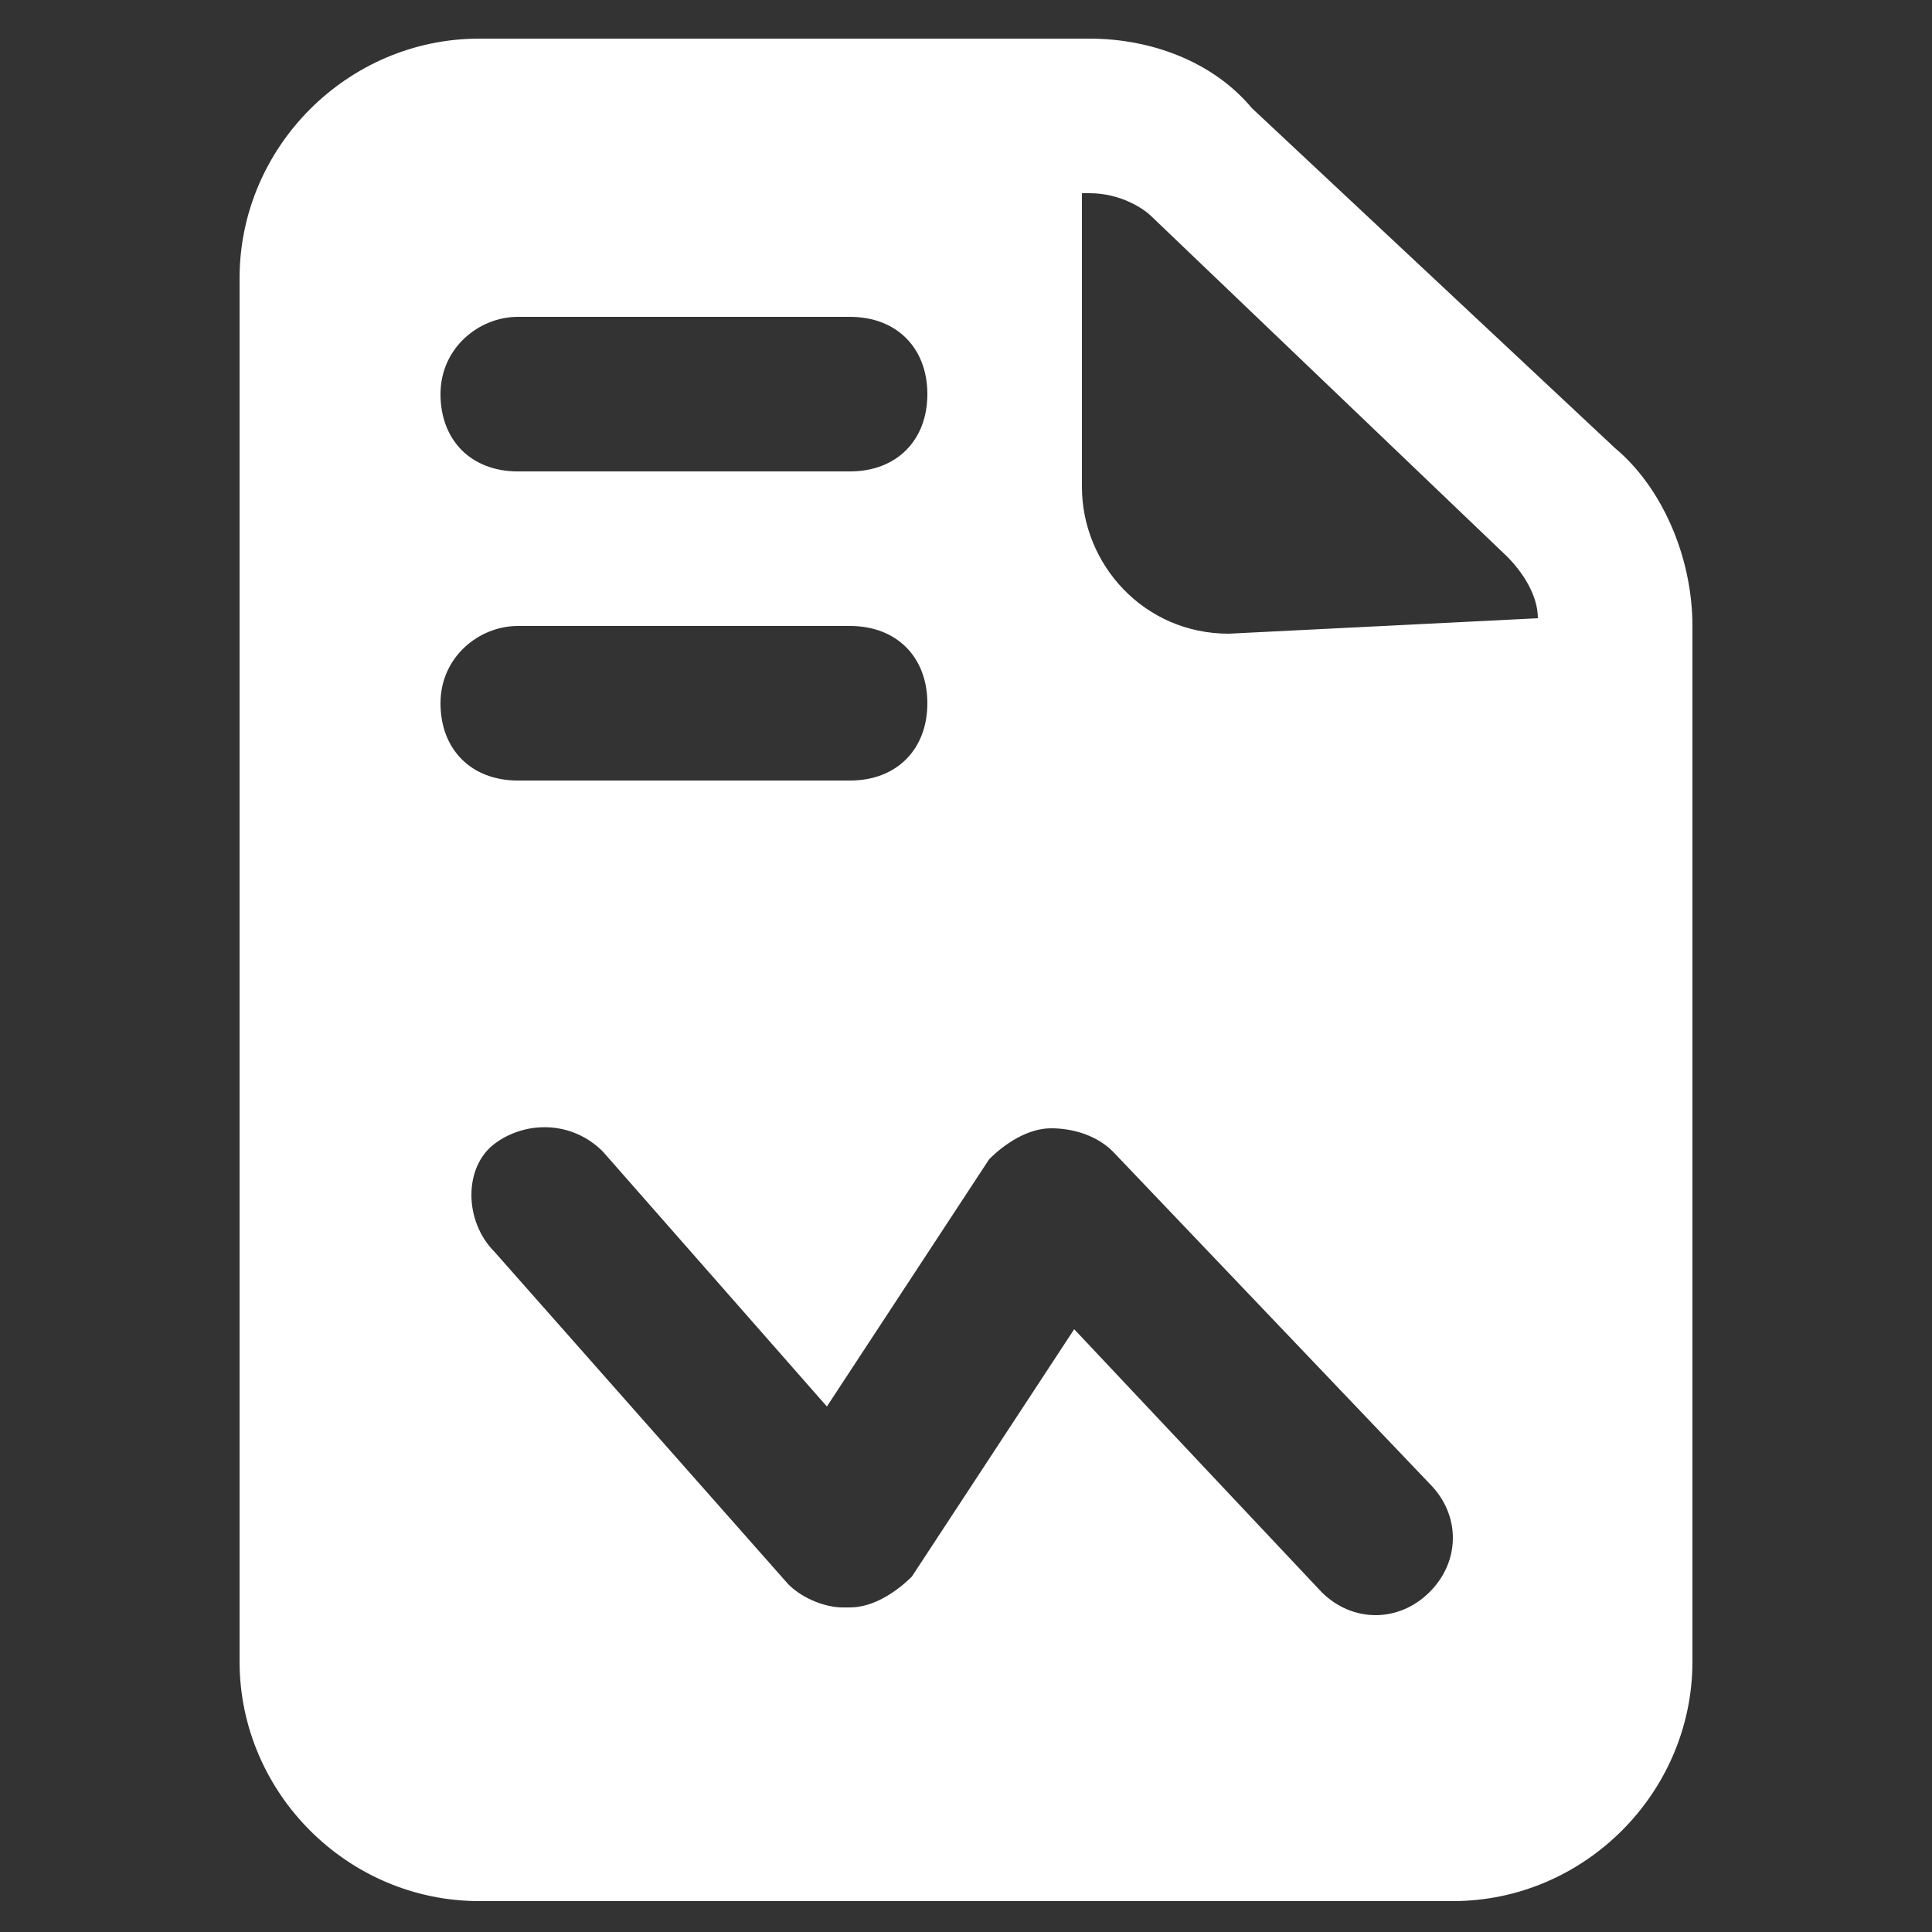 <svg width="30" height="30" viewBox="0 0 30 30" fill="none" xmlns="http://www.w3.org/2000/svg">
<rect x="0" y="0" width="30" height="30" fill="#333333" stroke="none"/>
<g id="fi_4058591">
<g id="Group">
<path id="Vector" d="M3.72 4.32C3.72 2.28 5.4 0.6 7.44 0.6H16.92C17.88 0.6 18.84 0.96 19.44 1.68L25.08 6.96C25.8 7.56 26.28 8.64 26.28 9.72V25.8C26.28 27.84 24.6 29.52 22.56 29.52H7.44C5.4 29.52 3.72 27.84 3.72 25.8V4.32ZM23.88 9.6C23.88 9.24 23.64 8.88 23.4 8.64L17.88 3.36C17.76 3.24 17.4 3 16.92 3H16.8V7.56C16.8 8.76 17.76 9.84 19.08 9.84L23.88 9.6ZM7.68 19.44L12.24 24.6C12.48 24.84 12.84 24.96 13.08 24.96H13.2C13.56 24.96 13.92 24.72 14.16 24.48L16.68 20.64L20.52 24.72C21 25.2 21.72 25.2 22.2 24.72C22.68 24.24 22.68 23.52 22.2 23.04L17.28 17.88C17.04 17.64 16.68 17.52 16.32 17.52C15.96 17.52 15.6 17.76 15.36 18L12.84 21.84L9.36 17.88C8.88 17.4 8.16 17.4 7.68 17.76C7.2 18.12 7.2 18.96 7.68 19.44ZM8.04 12.12H13.2C13.92 12.12 14.4 11.64 14.4 10.92C14.4 10.2 13.92 9.72 13.2 9.72H8.04C7.44 9.72 6.84 10.2 6.84 10.92C6.84 11.64 7.32 12.12 8.04 12.12ZM8.04 7.32H13.2C13.92 7.32 14.4 6.84 14.4 6.12C14.4 5.4 13.92 4.92 13.2 4.92H8.04C7.44 4.92 6.84 5.4 6.84 6.12C6.84 6.84 7.32 7.32 8.04 7.32Z" fill="white"/>
</g>
</g>
</svg>
